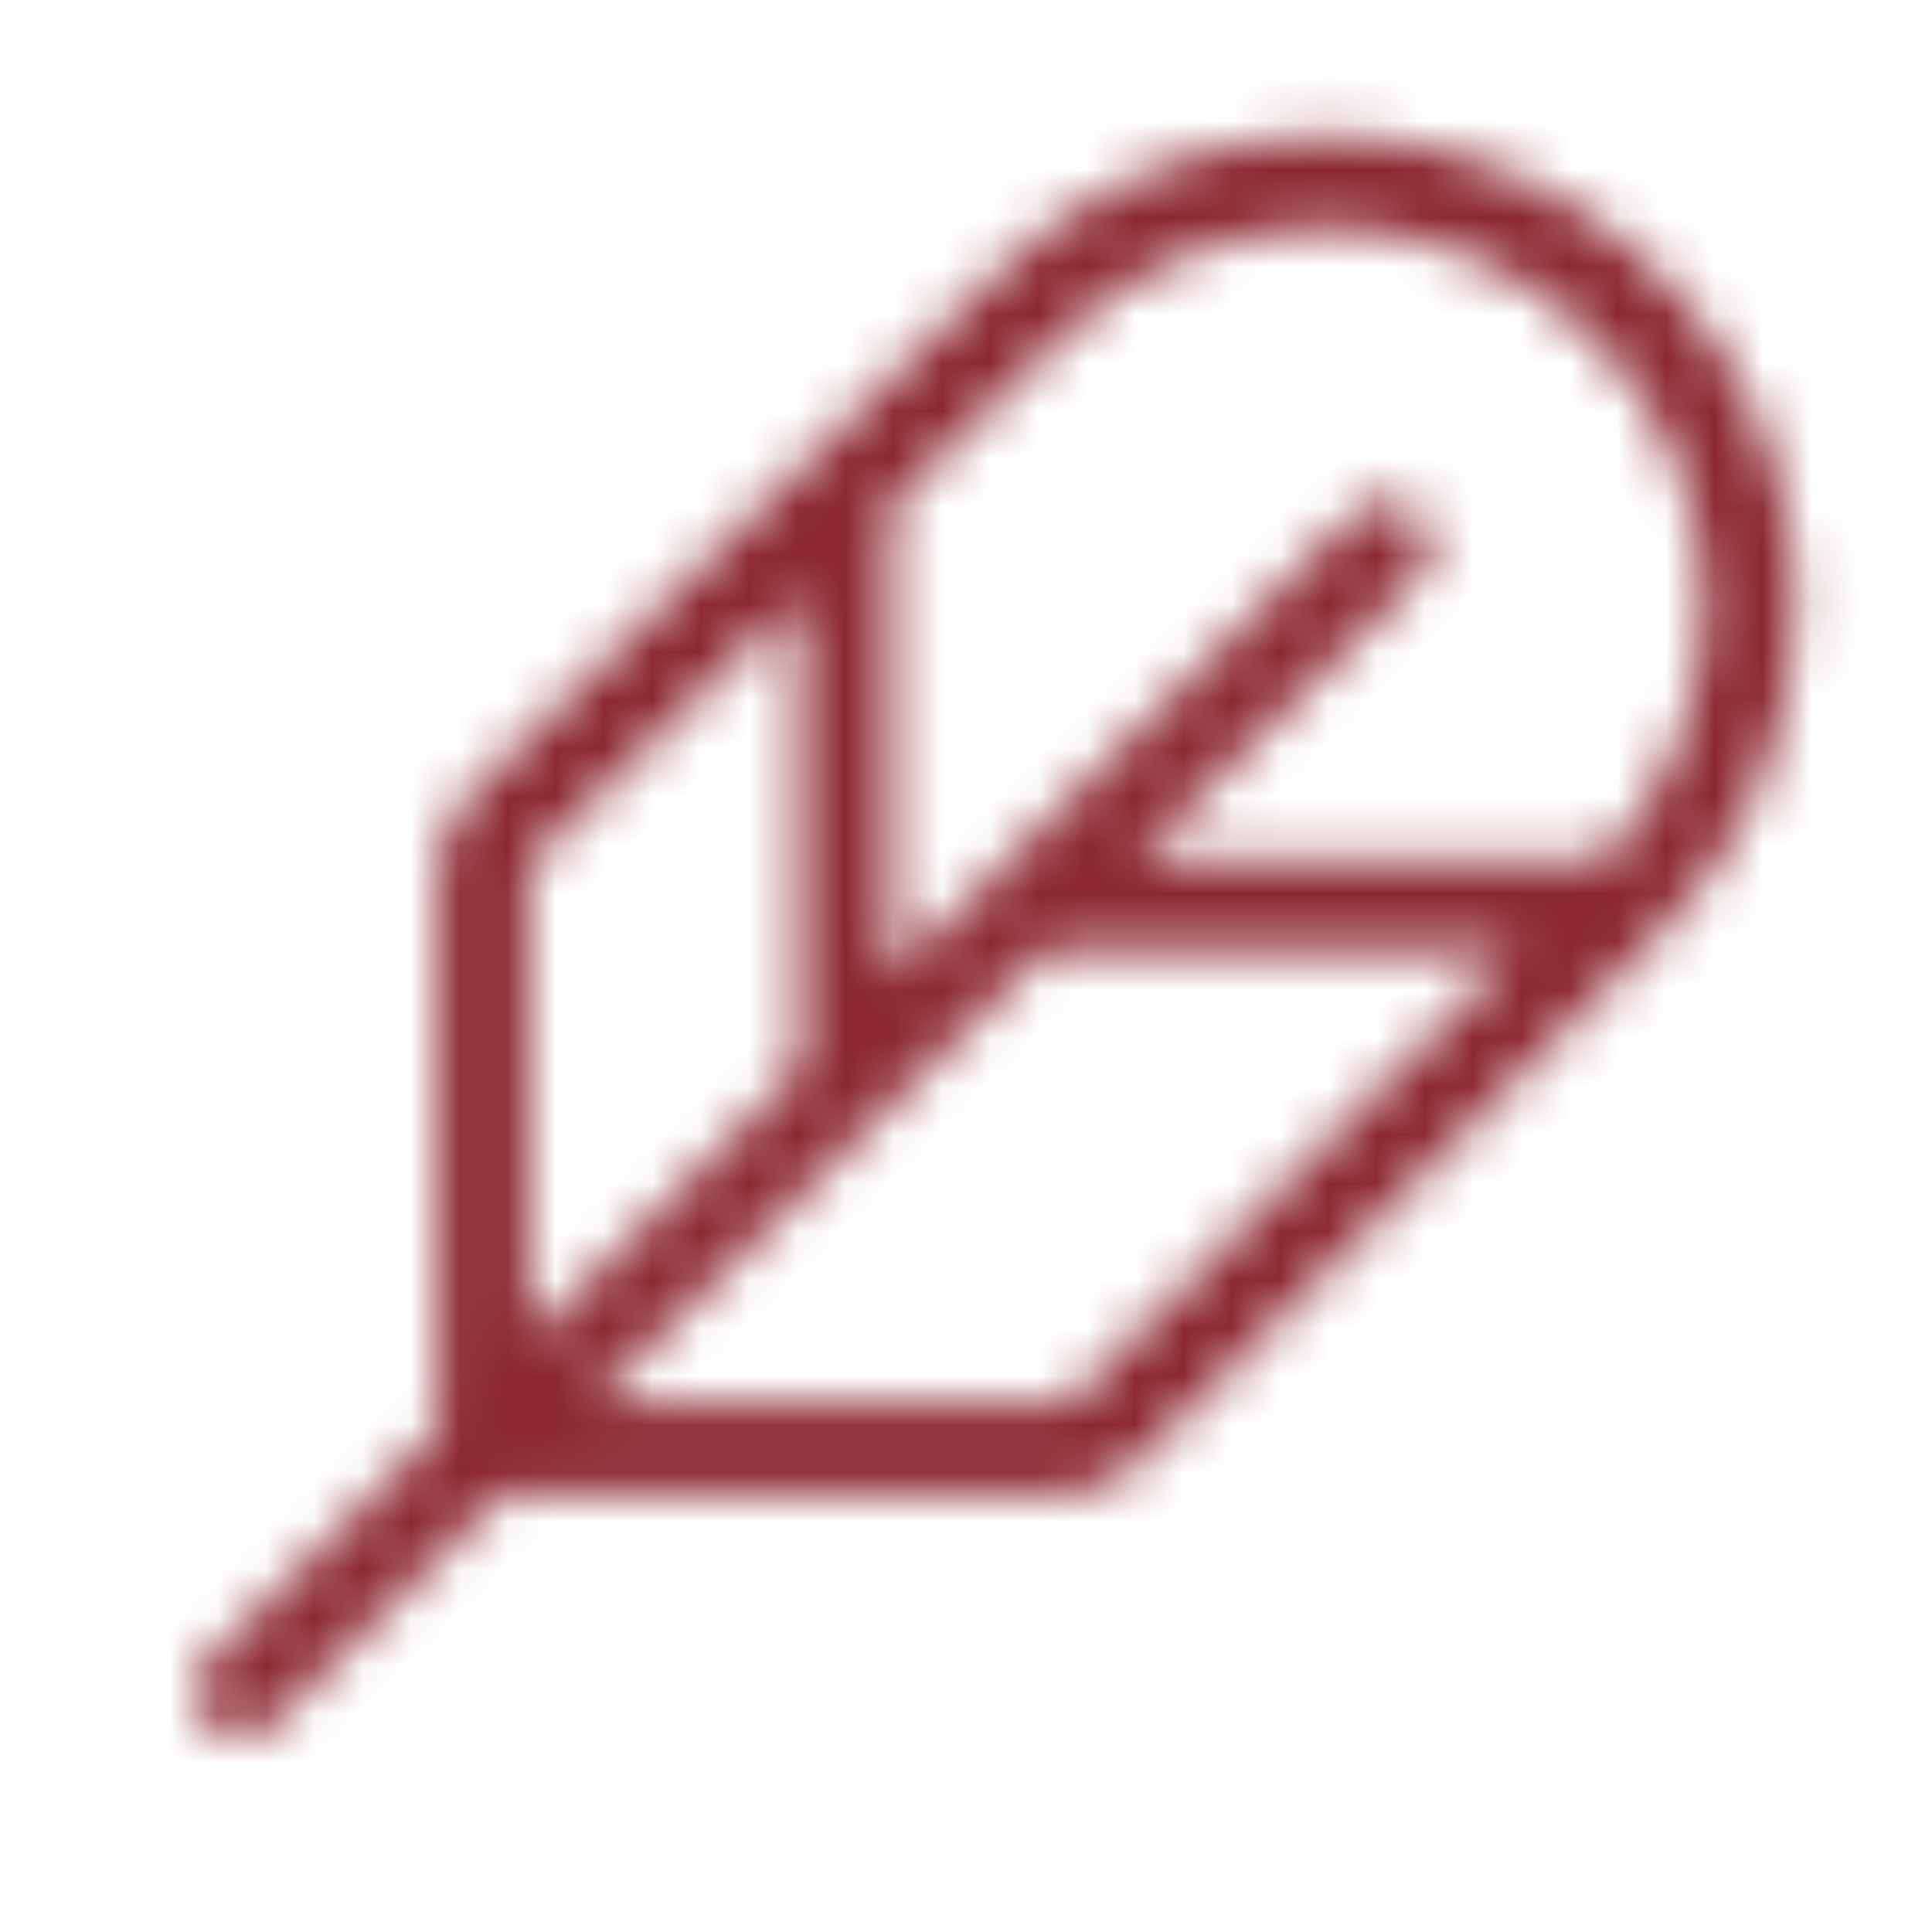 <svg xmlns="http://www.w3.org/2000/svg" fill="none" viewBox="0 0 40 40" height="40" width="40">
<mask fill="white" id="path-1-inside-1_904_863">
<path d="M37.188 12.5C37.187 10.585 36.62 8.712 35.555 7.119C34.491 5.526 32.979 4.284 31.209 3.551C29.44 2.818 27.492 2.625 25.613 2.998C23.734 3.371 22.008 4.293 20.653 5.647L9.703 16.47C9.5 16.673 9.338 16.914 9.228 17.18C9.118 17.445 9.062 17.73 9.062 18.017V29.613L4.337 34.338C4.245 34.423 4.171 34.527 4.12 34.642C4.069 34.757 4.041 34.881 4.039 35.007C4.037 35.133 4.06 35.258 4.107 35.374C4.154 35.491 4.225 35.597 4.314 35.686C4.403 35.775 4.509 35.846 4.625 35.893C4.742 35.94 4.867 35.963 4.993 35.961C5.119 35.959 5.243 35.931 5.358 35.88C5.473 35.828 5.577 35.755 5.662 35.663L10.387 30.938H21.983C22.27 30.938 22.555 30.882 22.82 30.772C23.086 30.662 23.327 30.5 23.53 30.297L34.284 19.417L34.345 19.355C35.249 18.457 35.966 17.389 36.453 16.212C36.941 15.036 37.191 13.774 37.188 12.5ZM21.975 6.975C23.424 5.538 25.378 4.725 27.42 4.71C29.461 4.695 31.427 5.479 32.897 6.896C34.367 8.312 35.224 10.247 35.285 12.287C35.347 14.327 34.607 16.311 33.225 17.813H23.512L29.412 11.913C29.578 11.735 29.668 11.5 29.664 11.257C29.66 11.014 29.561 10.782 29.39 10.611C29.218 10.439 28.986 10.34 28.743 10.336C28.5 10.332 28.265 10.422 28.087 10.588L20.587 18.088L18.437 20.238V10.469L21.975 6.975ZM10.937 18.017C10.937 17.936 10.969 17.858 11.025 17.8L16.562 12.331V22.117L10.937 27.742V18.017ZM22.201 28.972C22.143 29.03 22.065 29.062 21.983 29.063H12.262L18.162 23.164L21.637 19.688H31.38L22.201 28.972Z"></path>
</mask>
<path mask="url(#path-1-inside-1_904_863)" fill="#8B2730" d="M37.188 12.5L35.187 12.5L35.188 12.505L37.188 12.5ZM20.653 5.647L22.059 7.069L22.067 7.062L20.653 5.647ZM9.703 16.47L8.297 15.048L8.291 15.054L9.703 16.47ZM9.062 18.017H11.062L11.062 18.014L9.062 18.017ZM9.062 29.613L10.477 31.027L11.062 30.441V29.613H9.062ZM4.337 34.338L5.701 35.801L5.727 35.777L5.752 35.752L4.337 34.338ZM5.662 35.663L4.248 34.248L4.223 34.273L4.199 34.299L5.662 35.663ZM10.387 30.938V28.938H9.559L8.973 29.523L10.387 30.938ZM21.983 30.938L21.986 28.938H21.983V30.938ZM23.53 30.297L24.946 31.709L24.952 31.703L23.53 30.297ZM34.284 19.417L35.707 20.823L35.716 20.814L34.284 19.417ZM34.345 19.355L32.936 17.936L32.925 17.947L32.913 17.959L34.345 19.355ZM21.975 6.975L23.38 8.398L23.383 8.395L21.975 6.975ZM33.225 17.813V19.813H34.102L34.697 19.167L33.225 17.813ZM23.512 17.813L22.098 16.398L18.684 19.813H23.512V17.813ZM29.412 11.913L30.827 13.327L30.852 13.302L30.876 13.276L29.412 11.913ZM28.087 10.588L26.724 9.124L26.698 9.148L26.673 9.173L28.087 10.588ZM20.587 18.088L19.173 16.673H19.173L20.587 18.088ZM18.437 20.238H16.437V25.066L19.852 21.652L18.437 20.238ZM18.437 10.469L17.032 9.046L16.437 9.633V10.469H18.437ZM10.937 18.017H12.937L12.937 18.015L10.937 18.017ZM11.025 17.8L9.62 16.377L9.602 16.394L9.585 16.412L11.025 17.8ZM16.562 12.331H18.562V7.545L15.157 10.908L16.562 12.331ZM16.562 22.117L17.977 23.532L18.562 22.946V22.117H16.562ZM10.937 27.742H8.937V32.571L12.352 29.157L10.937 27.742ZM22.201 28.972L23.61 30.392L23.617 30.385L23.624 30.378L22.201 28.972ZM21.983 29.063V31.063L21.991 31.062L21.983 29.063ZM12.262 29.063L10.848 27.648L7.433 31.063H12.262V29.063ZM18.162 23.164L19.576 24.578L19.577 24.578L18.162 23.164ZM21.637 19.688V17.688H20.809L20.223 18.274L21.637 19.688ZM31.38 19.688L32.802 21.094L36.169 17.688H31.38V19.688ZM37.188 12.5L39.188 12.5C39.187 10.189 38.502 7.93 37.218 6.008L35.555 7.119L33.892 8.23C34.737 9.494 35.187 10.98 35.187 12.5L37.188 12.5ZM35.555 7.119L37.218 6.008C35.935 4.086 34.11 2.588 31.975 1.703L31.209 3.551L30.443 5.399C31.848 5.981 33.048 6.966 33.892 8.23L35.555 7.119ZM31.209 3.551L31.975 1.703C29.84 0.819 27.491 0.586 25.224 1.037L25.613 2.998L26.003 4.96C27.494 4.664 29.039 4.817 30.443 5.399L31.209 3.551ZM25.613 2.998L25.224 1.037C22.957 1.487 20.875 2.599 19.239 4.232L20.653 5.647L22.067 7.062C23.142 5.987 24.512 5.256 26.003 4.96L25.613 2.998ZM20.653 5.647L19.247 4.225L8.297 15.048L9.703 16.47L11.109 17.893L22.059 7.069L20.653 5.647ZM9.703 16.47L8.291 15.054C7.901 15.443 7.591 15.905 7.38 16.415L9.228 17.18L11.076 17.945C11.085 17.923 11.098 17.904 11.115 17.887L9.703 16.47ZM9.228 17.18L7.38 16.415C7.169 16.924 7.061 17.47 7.062 18.021L9.062 18.017L11.062 18.014C11.062 17.99 11.067 17.967 11.076 17.945L9.228 17.18ZM9.062 18.017H7.062V29.613H9.062H11.062V18.017H9.062ZM9.062 29.613L7.648 28.198L2.923 32.923L4.337 34.338L5.752 35.752L10.477 31.027L9.062 29.613ZM4.337 34.338L2.974 32.874C2.685 33.143 2.454 33.468 2.293 33.828L4.12 34.642L5.947 35.456C5.889 35.586 5.805 35.703 5.701 35.801L4.337 34.338ZM4.12 34.642L2.293 33.828C2.133 34.188 2.046 34.577 2.04 34.972L4.039 35.007L6.039 35.042C6.036 35.185 6.005 35.325 5.947 35.456L4.12 34.642ZM4.039 35.007L2.04 34.972C2.033 35.366 2.105 35.758 2.253 36.124L4.107 35.374L5.962 34.626C6.015 34.758 6.041 34.9 6.039 35.042L4.039 35.007ZM4.107 35.374L2.253 36.124C2.401 36.489 2.62 36.822 2.899 37.101L4.314 35.686L5.728 34.272C5.829 34.373 5.908 34.493 5.962 34.626L4.107 35.374ZM4.314 35.686L2.899 37.101C3.178 37.38 3.511 37.599 3.876 37.747L4.625 35.893L5.374 34.038C5.507 34.092 5.627 34.171 5.728 34.272L4.314 35.686ZM4.625 35.893L3.876 37.747C4.242 37.895 4.634 37.967 5.028 37.961L4.993 35.961L4.958 33.961C5.1 33.959 5.242 33.985 5.374 34.038L4.625 35.893ZM4.993 35.961L5.028 37.961C5.423 37.953 5.812 37.867 6.172 37.707L5.358 35.88L4.544 34.053C4.674 33.995 4.815 33.964 4.958 33.961L4.993 35.961ZM5.358 35.88L6.172 37.707C6.532 37.546 6.857 37.315 7.126 37.026L5.662 35.663L4.199 34.299C4.296 34.195 4.414 34.111 4.544 34.053L5.358 35.88ZM5.662 35.663L7.077 37.077L11.802 32.352L10.387 30.938L8.973 29.523L4.248 34.248L5.662 35.663ZM10.387 30.938V32.938H21.983V30.938V28.938H10.387V30.938ZM21.983 30.938L21.979 32.938C22.53 32.939 23.076 32.831 23.585 32.62L22.82 30.772L22.055 28.924C22.033 28.933 22.01 28.938 21.986 28.938L21.983 30.938ZM22.82 30.772L23.585 32.62C24.095 32.409 24.557 32.099 24.946 31.709L23.53 30.297L22.113 28.885C22.096 28.902 22.077 28.915 22.055 28.924L22.82 30.772ZM23.53 30.297L24.952 31.703L35.707 20.823L34.284 19.417L32.862 18.011L22.107 28.891L23.53 30.297ZM34.284 19.417L35.716 20.814L35.777 20.751L34.345 19.355L32.913 17.959L32.852 18.021L34.284 19.417ZM34.345 19.355L35.755 20.774C36.846 19.69 37.712 18.399 38.301 16.978L36.453 16.212L34.606 15.446C34.219 16.378 33.652 17.225 32.936 17.936L34.345 19.355ZM36.453 16.212L38.301 16.978C38.89 15.557 39.192 14.033 39.187 12.495L37.188 12.5L35.188 12.505C35.19 13.514 34.992 14.514 34.606 15.446L36.453 16.212ZM21.975 6.975L23.383 8.395C24.462 7.326 25.916 6.721 27.434 6.71L27.42 4.71L27.405 2.71C24.841 2.728 22.387 3.75 20.567 5.555L21.975 6.975ZM27.42 4.71L27.434 6.71C28.953 6.699 30.415 7.282 31.509 8.336L32.897 6.896L34.284 5.455C32.438 3.676 29.969 2.691 27.405 2.71L27.42 4.71ZM32.897 6.896L31.509 8.336C32.603 9.39 33.241 10.829 33.286 12.347L35.285 12.287L37.285 12.227C37.208 9.664 36.13 7.234 34.284 5.455L32.897 6.896ZM35.285 12.287L33.286 12.347C33.332 13.865 32.782 15.341 31.753 16.458L33.225 17.813L34.697 19.167C36.433 17.28 37.362 14.79 37.285 12.227L35.285 12.287ZM33.225 17.813V15.813H23.512V17.813V19.813H33.225V17.813ZM23.512 17.813L24.927 19.227L30.827 13.327L29.412 11.913L27.998 10.498L22.098 16.398L23.512 17.813ZM29.412 11.913L30.876 13.276C31.395 12.719 31.677 11.983 31.664 11.222L29.664 11.257L27.664 11.292C27.659 11.017 27.762 10.751 27.949 10.549L29.412 11.913ZM29.664 11.257L31.664 11.222C31.65 10.461 31.342 9.735 30.804 9.196L29.39 10.611L27.975 12.025C27.781 11.83 27.669 11.567 27.664 11.292L29.664 11.257ZM29.39 10.611L30.804 9.196C30.265 8.658 29.539 8.35 28.778 8.336L28.743 10.336L28.708 12.336C28.433 12.331 28.17 12.219 27.975 12.025L29.39 10.611ZM28.743 10.336L28.778 8.336C28.017 8.323 27.281 8.605 26.724 9.124L28.087 10.588L29.451 12.051C29.25 12.239 28.983 12.341 28.708 12.336L28.743 10.336ZM28.087 10.588L26.673 9.173L19.173 16.673L20.587 18.088L22.002 19.502L29.502 12.002L28.087 10.588ZM20.587 18.088L19.173 16.673L17.023 18.823L18.437 20.238L19.852 21.652L22.002 19.502L20.587 18.088ZM18.437 20.238H20.437V10.469H18.437H16.437V20.238H18.437ZM18.437 10.469L19.843 11.892L23.38 8.398L21.975 6.975L20.57 5.552L17.032 9.046L18.437 10.469ZM10.937 18.017L12.937 18.015C12.938 18.453 12.768 18.873 12.465 19.188L11.025 17.8L9.585 16.412C9.169 16.844 8.937 17.42 8.937 18.019L10.937 18.017ZM11.025 17.8L12.43 19.223L17.968 13.754L16.562 12.331L15.157 10.908L9.62 16.377L11.025 17.8ZM16.562 12.331H14.562V22.117H16.562H18.562V12.331H16.562ZM16.562 22.117L15.148 20.703L9.523 26.328L10.937 27.742L12.352 29.157L17.977 23.532L16.562 22.117ZM10.937 27.742H12.937V18.017H10.937H8.937V27.742H10.937ZM22.201 28.972L20.793 27.552C21.107 27.24 21.532 27.064 21.974 27.063L21.983 29.063L21.991 31.062C22.598 31.06 23.179 30.819 23.61 30.392L22.201 28.972ZM21.983 29.063V27.063H12.262V29.063V31.063H21.983V29.063ZM12.262 29.063L13.677 30.477L19.576 24.578L18.162 23.164L16.748 21.75L10.848 27.648L12.262 29.063ZM18.162 23.164L19.577 24.578L23.052 21.102L21.637 19.688L20.223 18.274L16.748 21.75L18.162 23.164ZM21.637 19.688V21.688H31.38V19.688V17.688H21.637V19.688ZM31.38 19.688L29.957 18.282L20.779 27.566L22.201 28.972L23.624 30.378L32.802 21.094L31.38 19.688Z"></path>
</svg>
